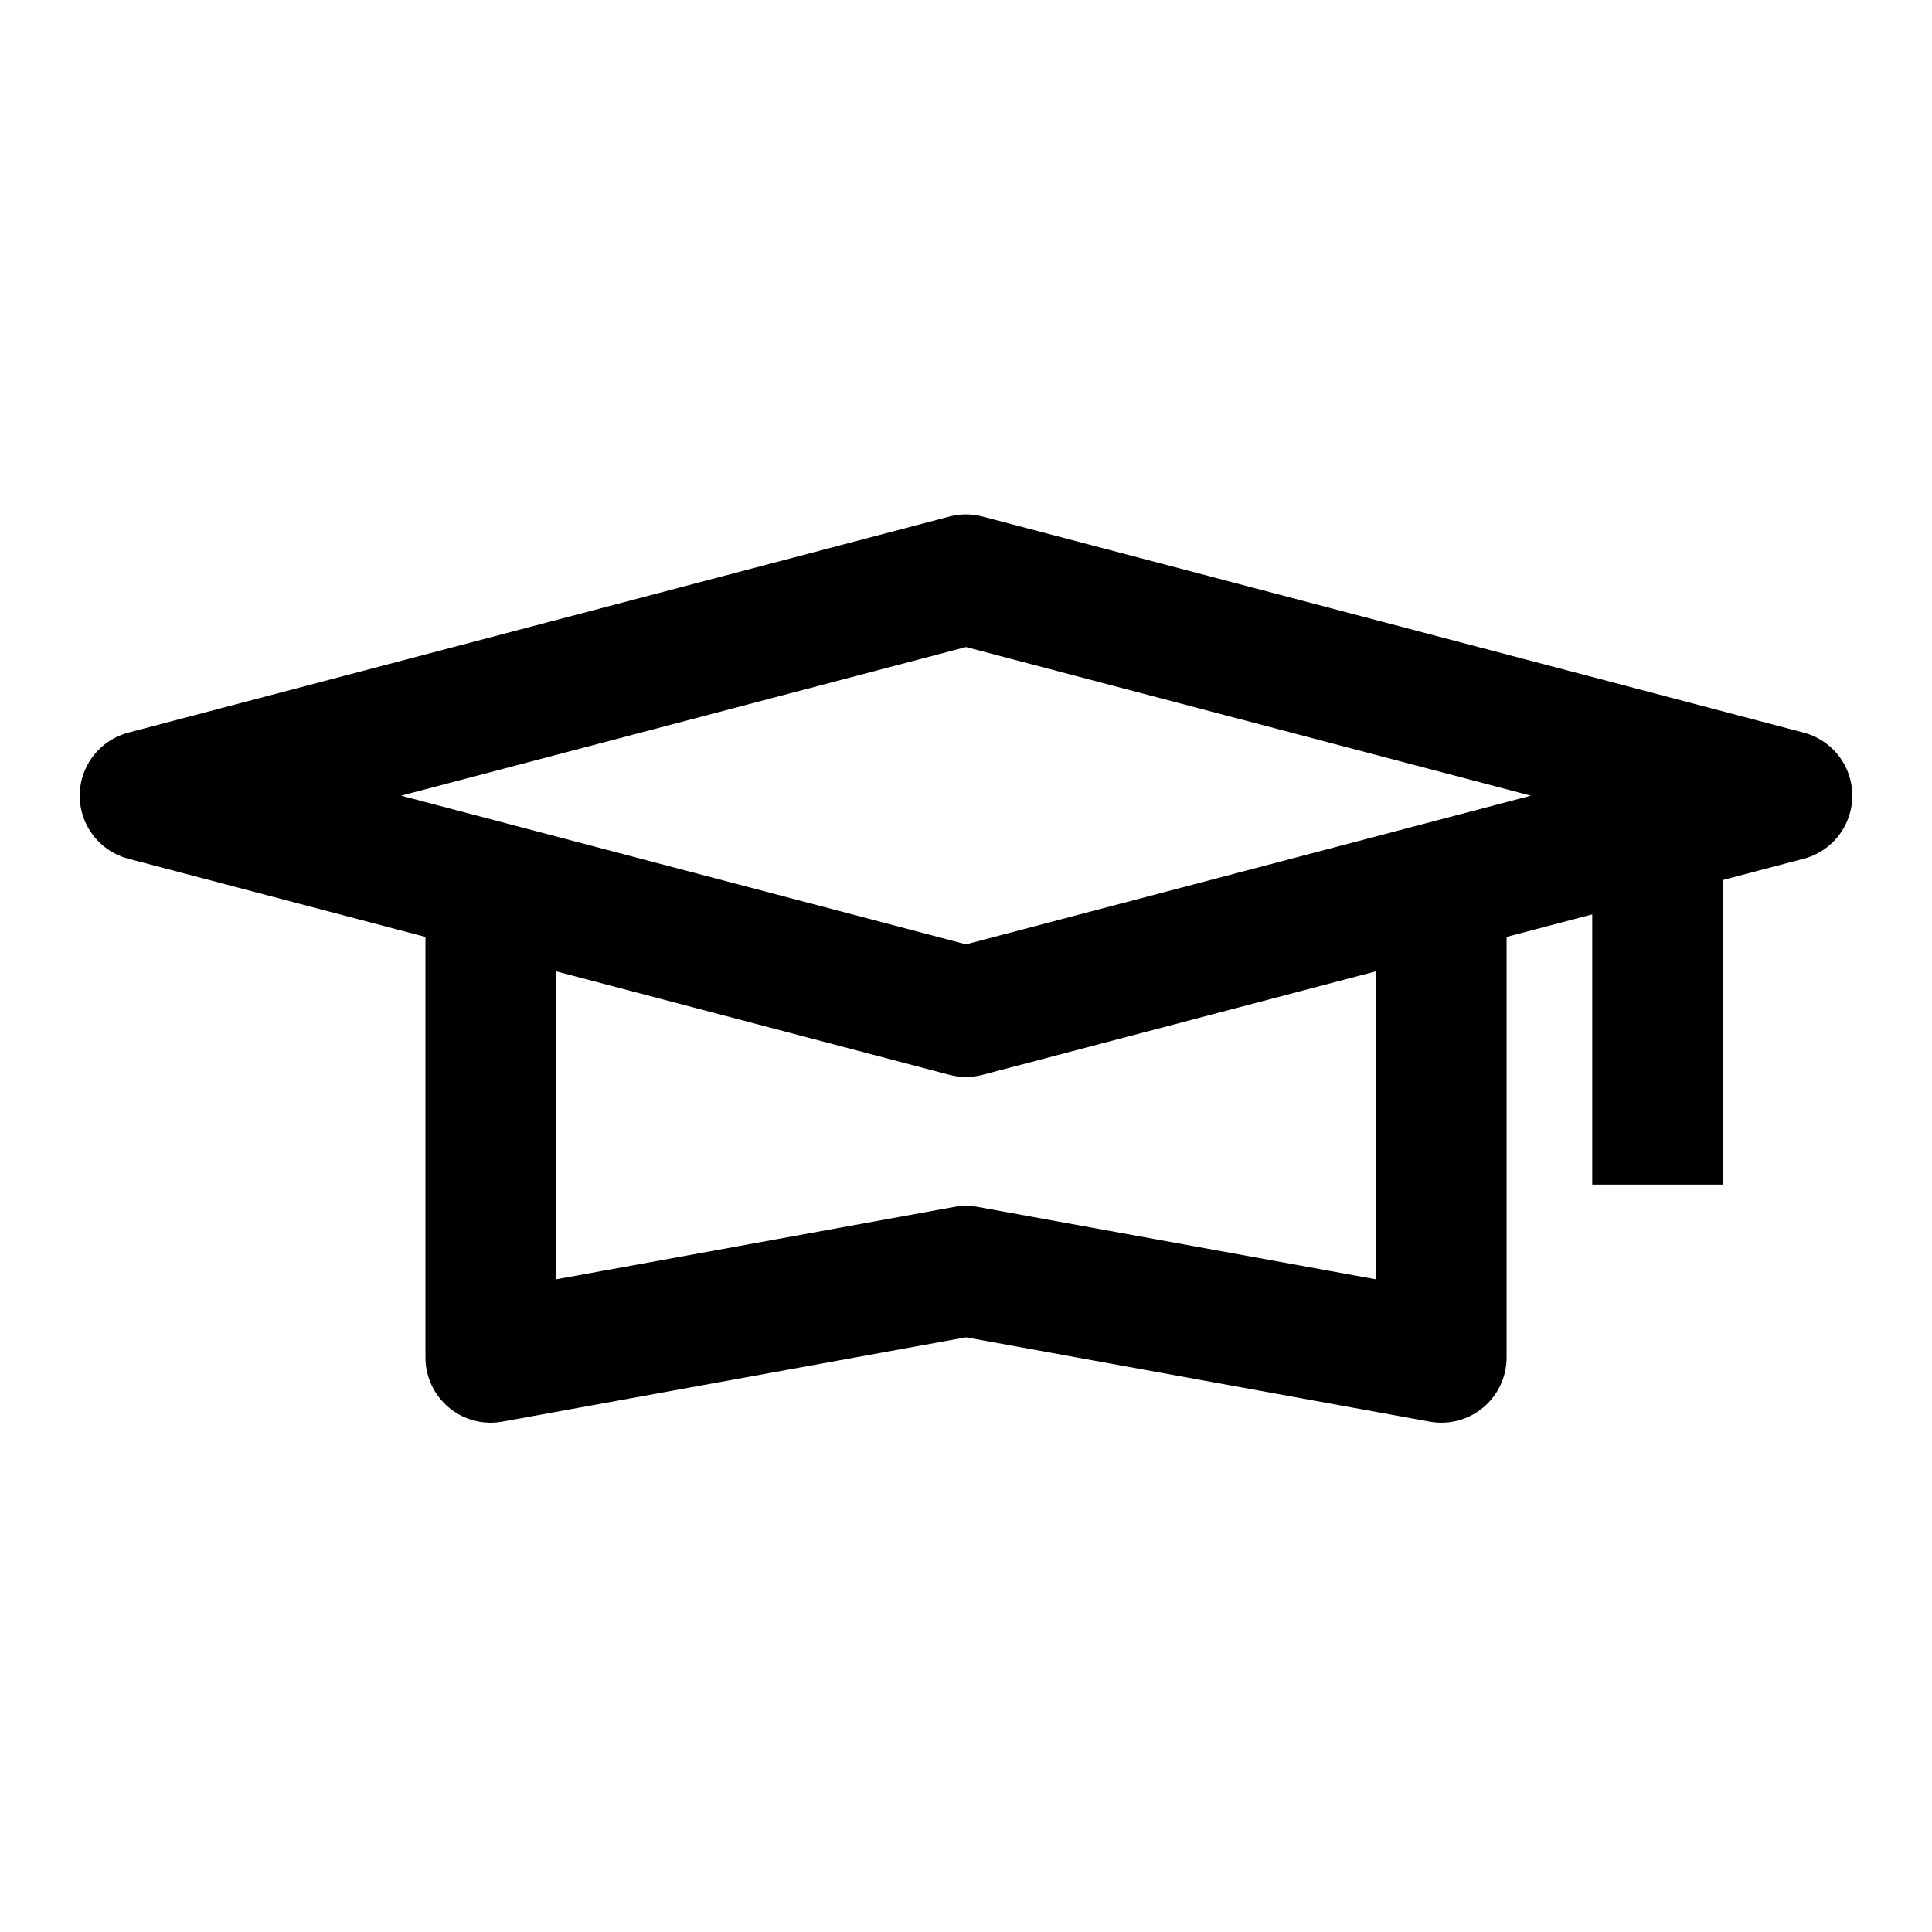 <svg width="150" height="150" viewBox="0 0 150 150" fill="none" xmlns="http://www.w3.org/2000/svg">
<path d="M138.75 61.776L75 45L11.25 61.776L75 78.552L138.75 61.776Z" stroke="black" stroke-width="10.125" stroke-linejoin="round"/>
<path d="M111.91 67.861V105.395L75.002 98.684L38.094 105.395V67.861" stroke="black" stroke-width="10.125" stroke-linejoin="round"/>
<path d="M128.684 67.861L128.684 91.974" stroke="black" stroke-width="10.125" stroke-linejoin="round"/>
</svg>
